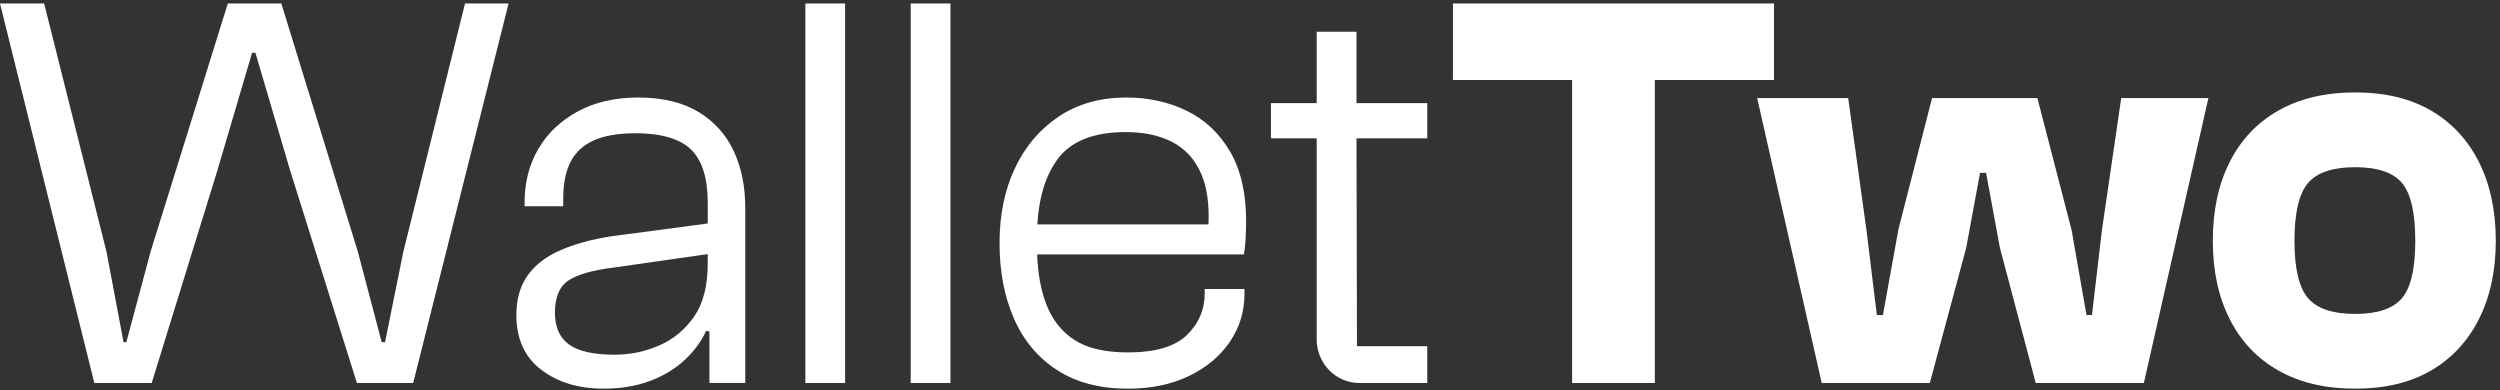 <svg width="532" height="83" viewBox="0 0 532 83" fill="none" xmlns="http://www.w3.org/2000/svg">
<rect x="0" y="0" width="532" height="83" fill="#333333" stroke="none"/>
<path d="M85.809 53.661L81.936 72.824H81.229L76.181 53.661L59.865 0.743H48.478L32.048 53.54L26.883 72.824H26.293L22.656 53.54L9.392 0.743H0L20.071 81.504H32.279L46.251 36.301L53.643 11.23H54.35L61.747 36.301L75.95 81.504H87.922L108.229 0.743H98.956L85.809 53.661Z" fill="white"/>
<path d="M148.725 23.886C145.357 21.799 141.055 20.752 135.815 20.752C130.885 20.752 126.597 21.741 122.96 23.707C119.324 25.679 116.522 28.328 114.569 31.666C112.611 35.003 111.635 38.796 111.635 43.053V43.896H119.852V42.211C119.852 37.386 121.083 33.874 123.55 31.666C126.012 29.452 129.909 28.348 135.23 28.348C140.551 28.348 144.739 29.51 147.088 31.845C149.438 34.175 150.612 37.953 150.612 43.175V47.548L130.069 50.285C125.918 50.929 122.319 51.913 119.272 53.24C116.22 54.567 113.889 56.355 112.286 58.602C110.682 60.855 109.88 63.664 109.88 67.04C109.88 72.102 111.639 75.982 115.163 78.67C118.682 81.363 123.107 82.705 128.428 82.705C132.102 82.705 135.39 82.162 138.286 81.078C141.183 79.992 143.645 78.505 145.683 76.616C147.716 74.732 149.244 72.659 150.263 70.406L150.966 70.532V81.494H158.593V44.245C158.593 39.745 157.792 35.749 156.188 32.252C154.584 28.759 152.098 25.964 148.735 23.877L148.725 23.886ZM147.73 67.34C145.81 70.111 143.348 72.16 140.334 73.487C137.319 74.814 134.131 75.478 130.767 75.478C126.305 75.478 123.078 74.756 121.083 73.308C119.088 71.86 118.088 69.612 118.088 66.556C118.088 63.262 119.045 60.971 120.965 59.687C122.88 58.404 126.149 57.474 130.767 56.916L150.603 54.073V56.074C150.603 60.816 149.645 64.57 147.725 67.345L147.73 67.34Z" fill="white"/>
<path d="M179.834 0.743H171.381V81.504H179.834V0.743Z" fill="white"/>
<path d="M202.254 0.743H193.801V81.504H202.254V0.743Z" fill="white"/>
<path d="M261.648 72.824C263.761 69.772 264.818 66.357 264.818 62.579V61.494H256.365V62.337C256.365 65.873 255.091 68.866 252.549 71.317C250.006 73.768 245.836 74.994 240.048 74.994C235.119 74.994 231.284 74.093 228.543 72.281C225.803 70.474 223.807 67.883 222.557 64.507C221.458 61.547 220.845 58.093 220.708 54.141H264.7C264.855 53.337 264.973 52.295 265.054 51.012C265.129 49.728 265.172 48.401 265.172 47.03C265.172 41.082 264.039 36.166 261.766 32.266C259.497 28.372 256.426 25.475 252.553 23.586C248.681 21.702 244.393 20.752 239.699 20.752C234.142 20.752 229.35 22.099 225.321 24.787C221.288 27.48 218.18 31.138 215.991 35.759C213.797 40.38 212.703 45.703 212.703 51.729C212.703 57.754 213.717 63.102 215.755 67.762C217.788 72.421 220.84 76.079 224.911 78.733C228.982 81.383 234.029 82.71 240.053 82.71C244.902 82.71 249.19 81.823 252.907 80.06C256.624 78.297 259.539 75.88 261.653 72.828L261.648 72.824ZM224.906 34.073C227.722 30.096 232.614 28.105 239.581 28.105C243.492 28.105 246.817 28.832 249.558 30.275C252.299 31.724 254.332 33.991 255.662 37.086C256.851 39.852 257.346 43.412 257.162 47.752H220.751C221.062 42.104 222.449 37.541 224.906 34.068V34.073Z" fill="white"/>
<path d="M334.543 81.504H352.152V17.018H377.506V0.743H352.152H334.543H309.188V17.018H334.543V81.504Z" fill="white"/>
<path d="M387.661 81.504H410.666L418.417 52.693L421.351 36.786H422.638L425.572 52.693L433.205 81.504H456.215L469.946 20.874H451.399L447.29 48.959L445.177 67.04H444.007L440.837 48.959L433.559 20.874H411.138L403.978 48.837L400.69 67.04H399.397L397.166 48.837L393.293 20.874H373.925L387.661 81.504Z" fill="white"/>
<path d="M484.854 78.854C489.392 81.426 494.831 82.709 501.171 82.709C507.51 82.709 512.888 81.426 517.313 78.854C521.732 76.282 525.138 72.624 527.525 67.882C529.912 63.145 531.105 57.599 531.105 51.249C531.105 44.898 529.912 39.236 527.525 34.494C525.138 29.752 521.732 26.1 517.313 23.523C512.893 20.951 507.51 19.667 501.171 19.667C494.831 19.667 489.392 20.951 484.854 23.523C480.316 26.095 476.854 29.752 474.467 34.494C472.08 39.236 470.887 44.821 470.887 51.249C470.887 57.676 472.08 63.145 474.467 67.882C476.854 72.624 480.316 76.282 484.854 78.854ZM491.137 38.955C493.052 36.708 496.402 35.579 501.175 35.579C505.949 35.579 509.275 36.708 511.157 38.955C513.034 41.203 513.973 45.305 513.973 51.249C513.973 57.192 513.034 61.174 511.157 63.426C509.279 65.678 505.949 66.802 501.175 66.802C496.402 66.802 493.057 65.678 491.137 63.426C489.217 61.179 488.26 57.12 488.26 51.249C488.26 45.378 489.217 41.203 491.137 38.955Z" fill="white"/>
<path d="M288.658 6.754H280.191V21.944H270.455V29.438H280.191V72.209C280.191 77.338 284.243 81.499 289.239 81.499H303.72V73.666H288.762L288.663 29.438H303.725V21.944H288.663V6.754H288.658Z" fill="white"/>
</svg>
